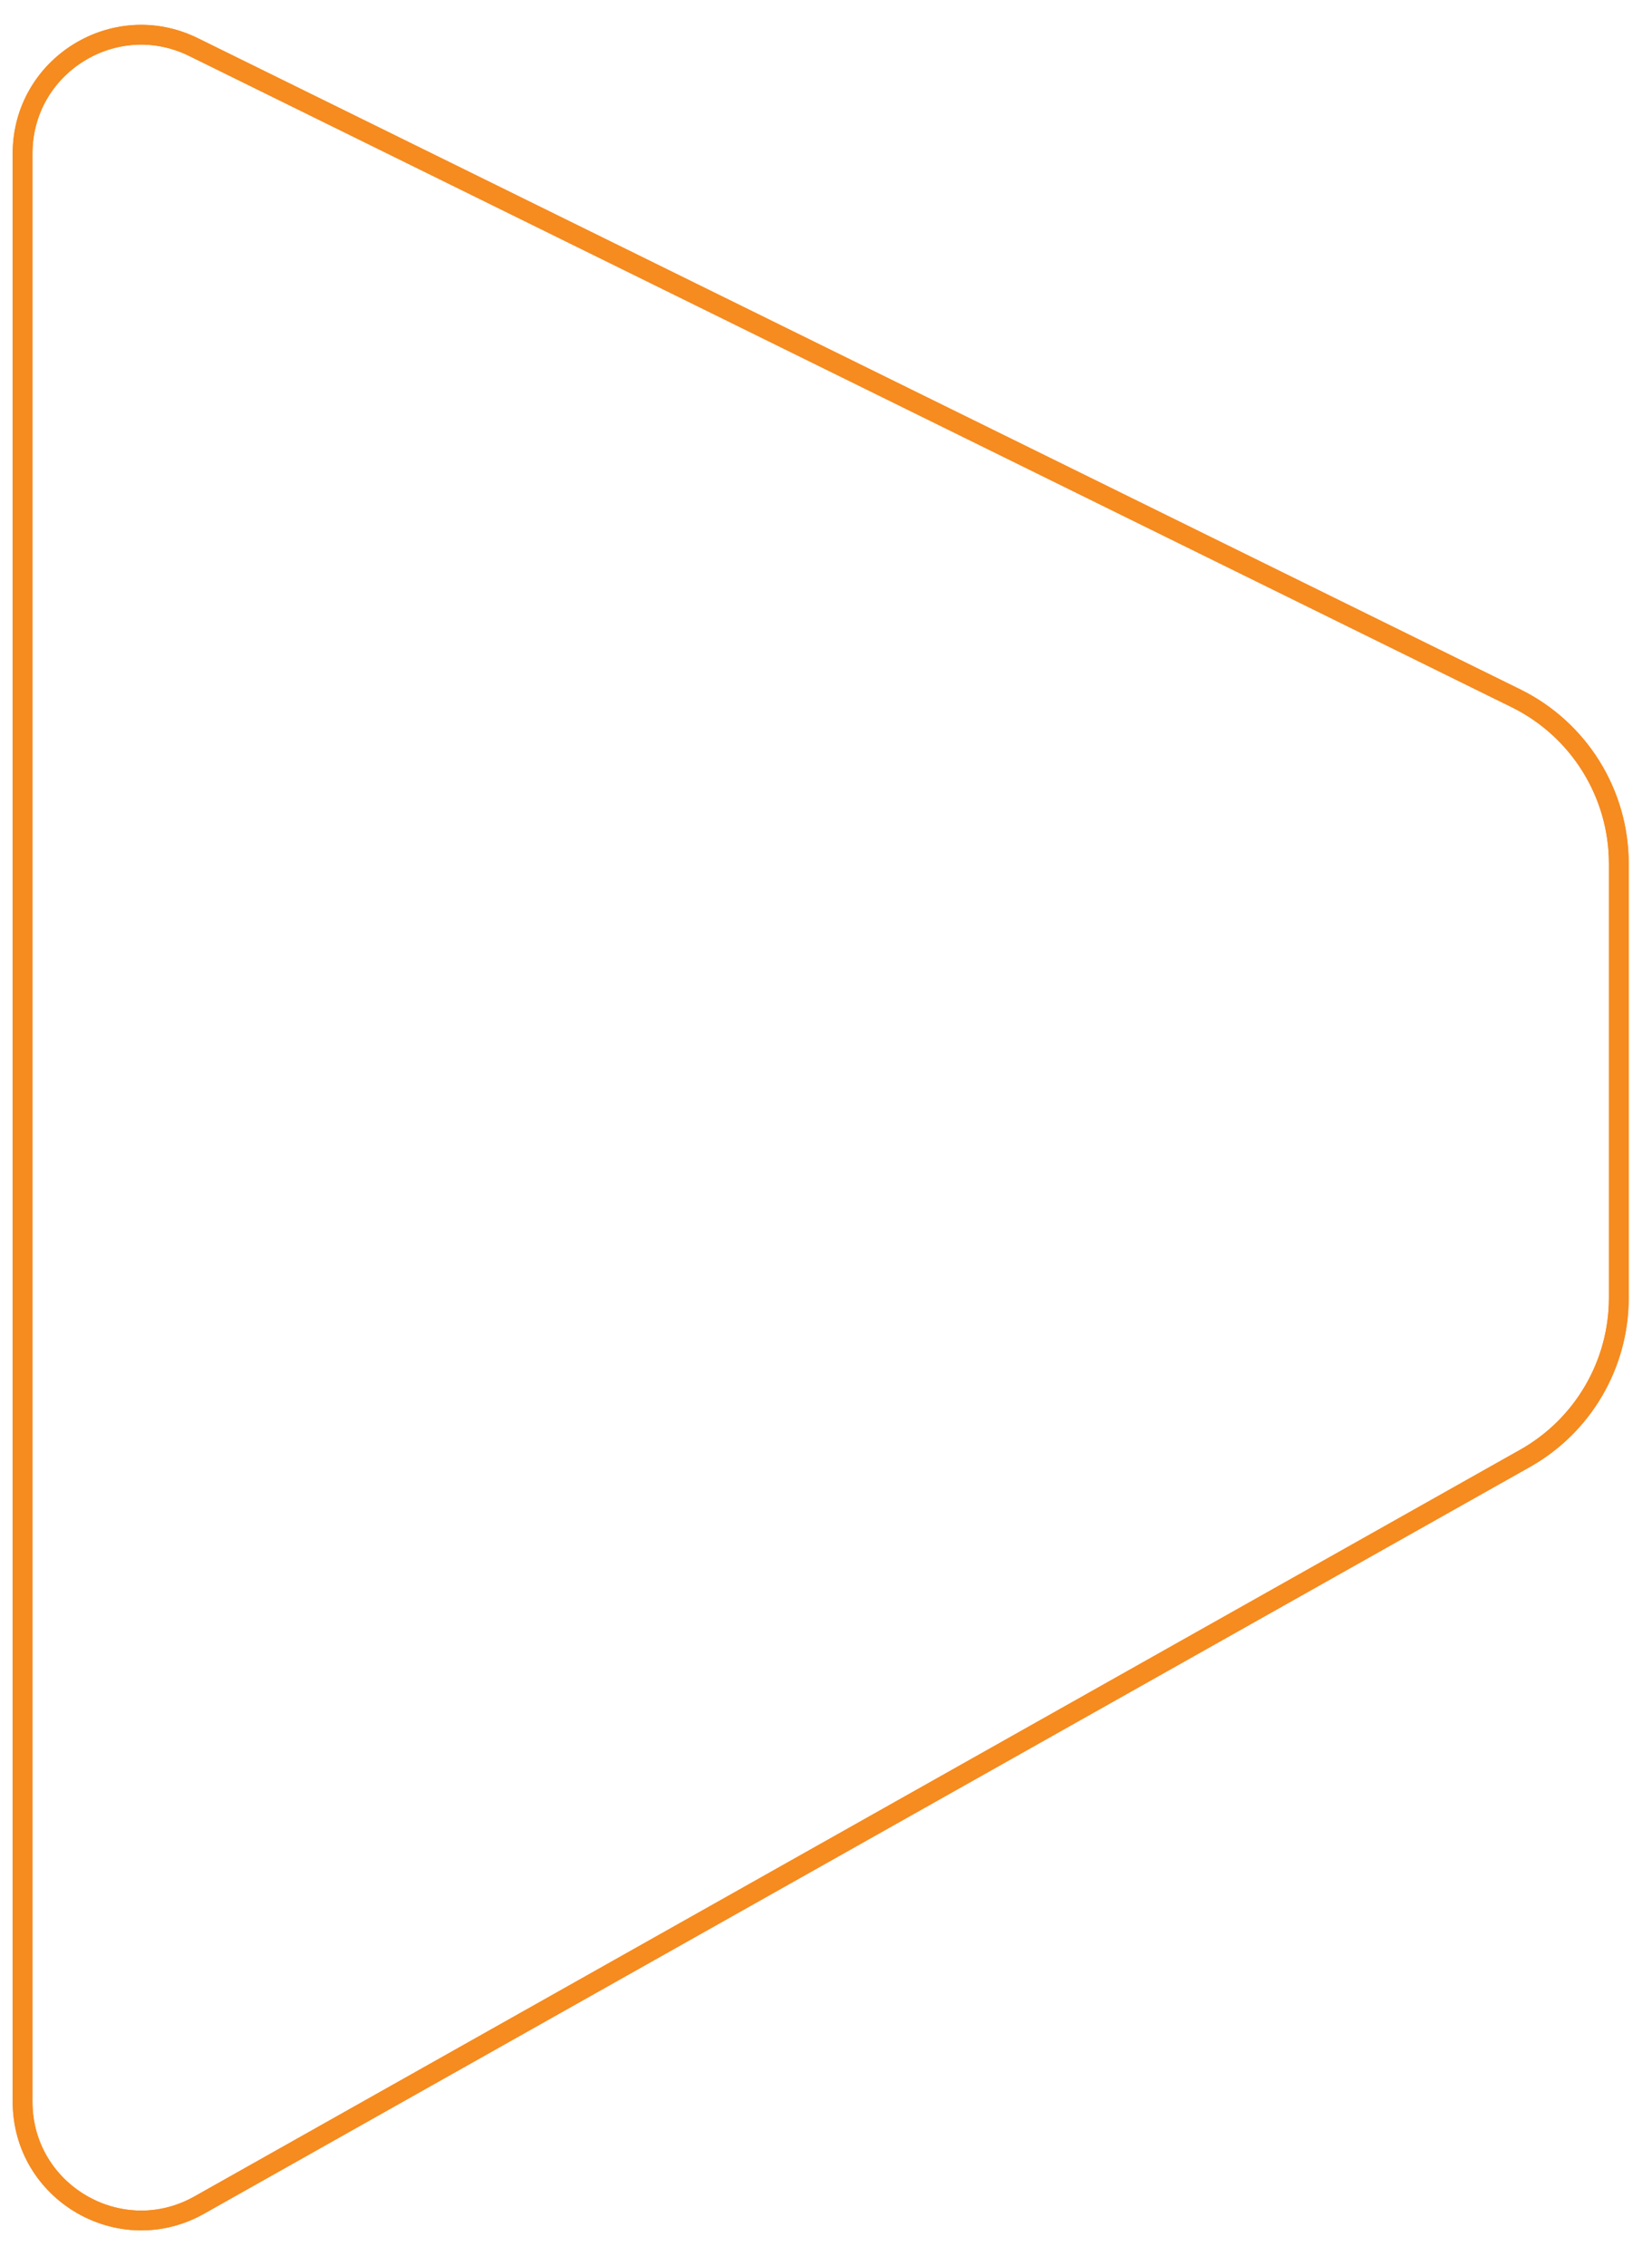 <svg 
 xmlns="http://www.w3.org/2000/svg"
 xmlns:xlink="http://www.w3.org/1999/xlink"
 width="83.5px" height="114.5px">
<defs>
<filter id="Filter_0">
    <feFlood flood-color="rgb(246, 139, 31)" flood-opacity="1" result="floodOut" />
    <feComposite operator="atop" in="floodOut" in2="SourceGraphic" result="compOut" />
    <feBlend mode="normal" in="compOut" in2="SourceGraphic" />
</filter>

</defs>
<g filter="url(#Filter_0)">
<path fill-rule="evenodd"  stroke="rgb(246, 139, 31)" stroke-width="1px" stroke-linecap="butt" stroke-linejoin="miter" fill="none"
 d="M9.779,2.378 L76.622,35.282 C79.805,36.849 81.823,40.088 81.823,43.637 L81.823,65.576 C81.823,68.940 80.008,72.043 77.077,73.690 L10.071,111.417 C6.077,113.664 1.142,110.777 1.142,106.196 L1.142,7.756 C1.142,3.317 5.799,0.419 9.779,2.378 "/>
</g>
<path fill="none" stroke="rgb(246, 139, 31)" stroke-width="1px" stroke-linecap="butt" stroke-linejoin="miter"
 d="M9.779,2.378 L76.622,35.282 C79.805,36.849 81.823,40.088 81.823,43.637 L81.823,65.576 C81.823,68.940 80.008,72.043 77.077,73.690 L10.071,111.417 C6.077,113.664 1.142,110.777 1.142,106.196 L1.142,7.756 C1.142,3.317 5.799,0.419 9.779,2.378 "/>
</svg>